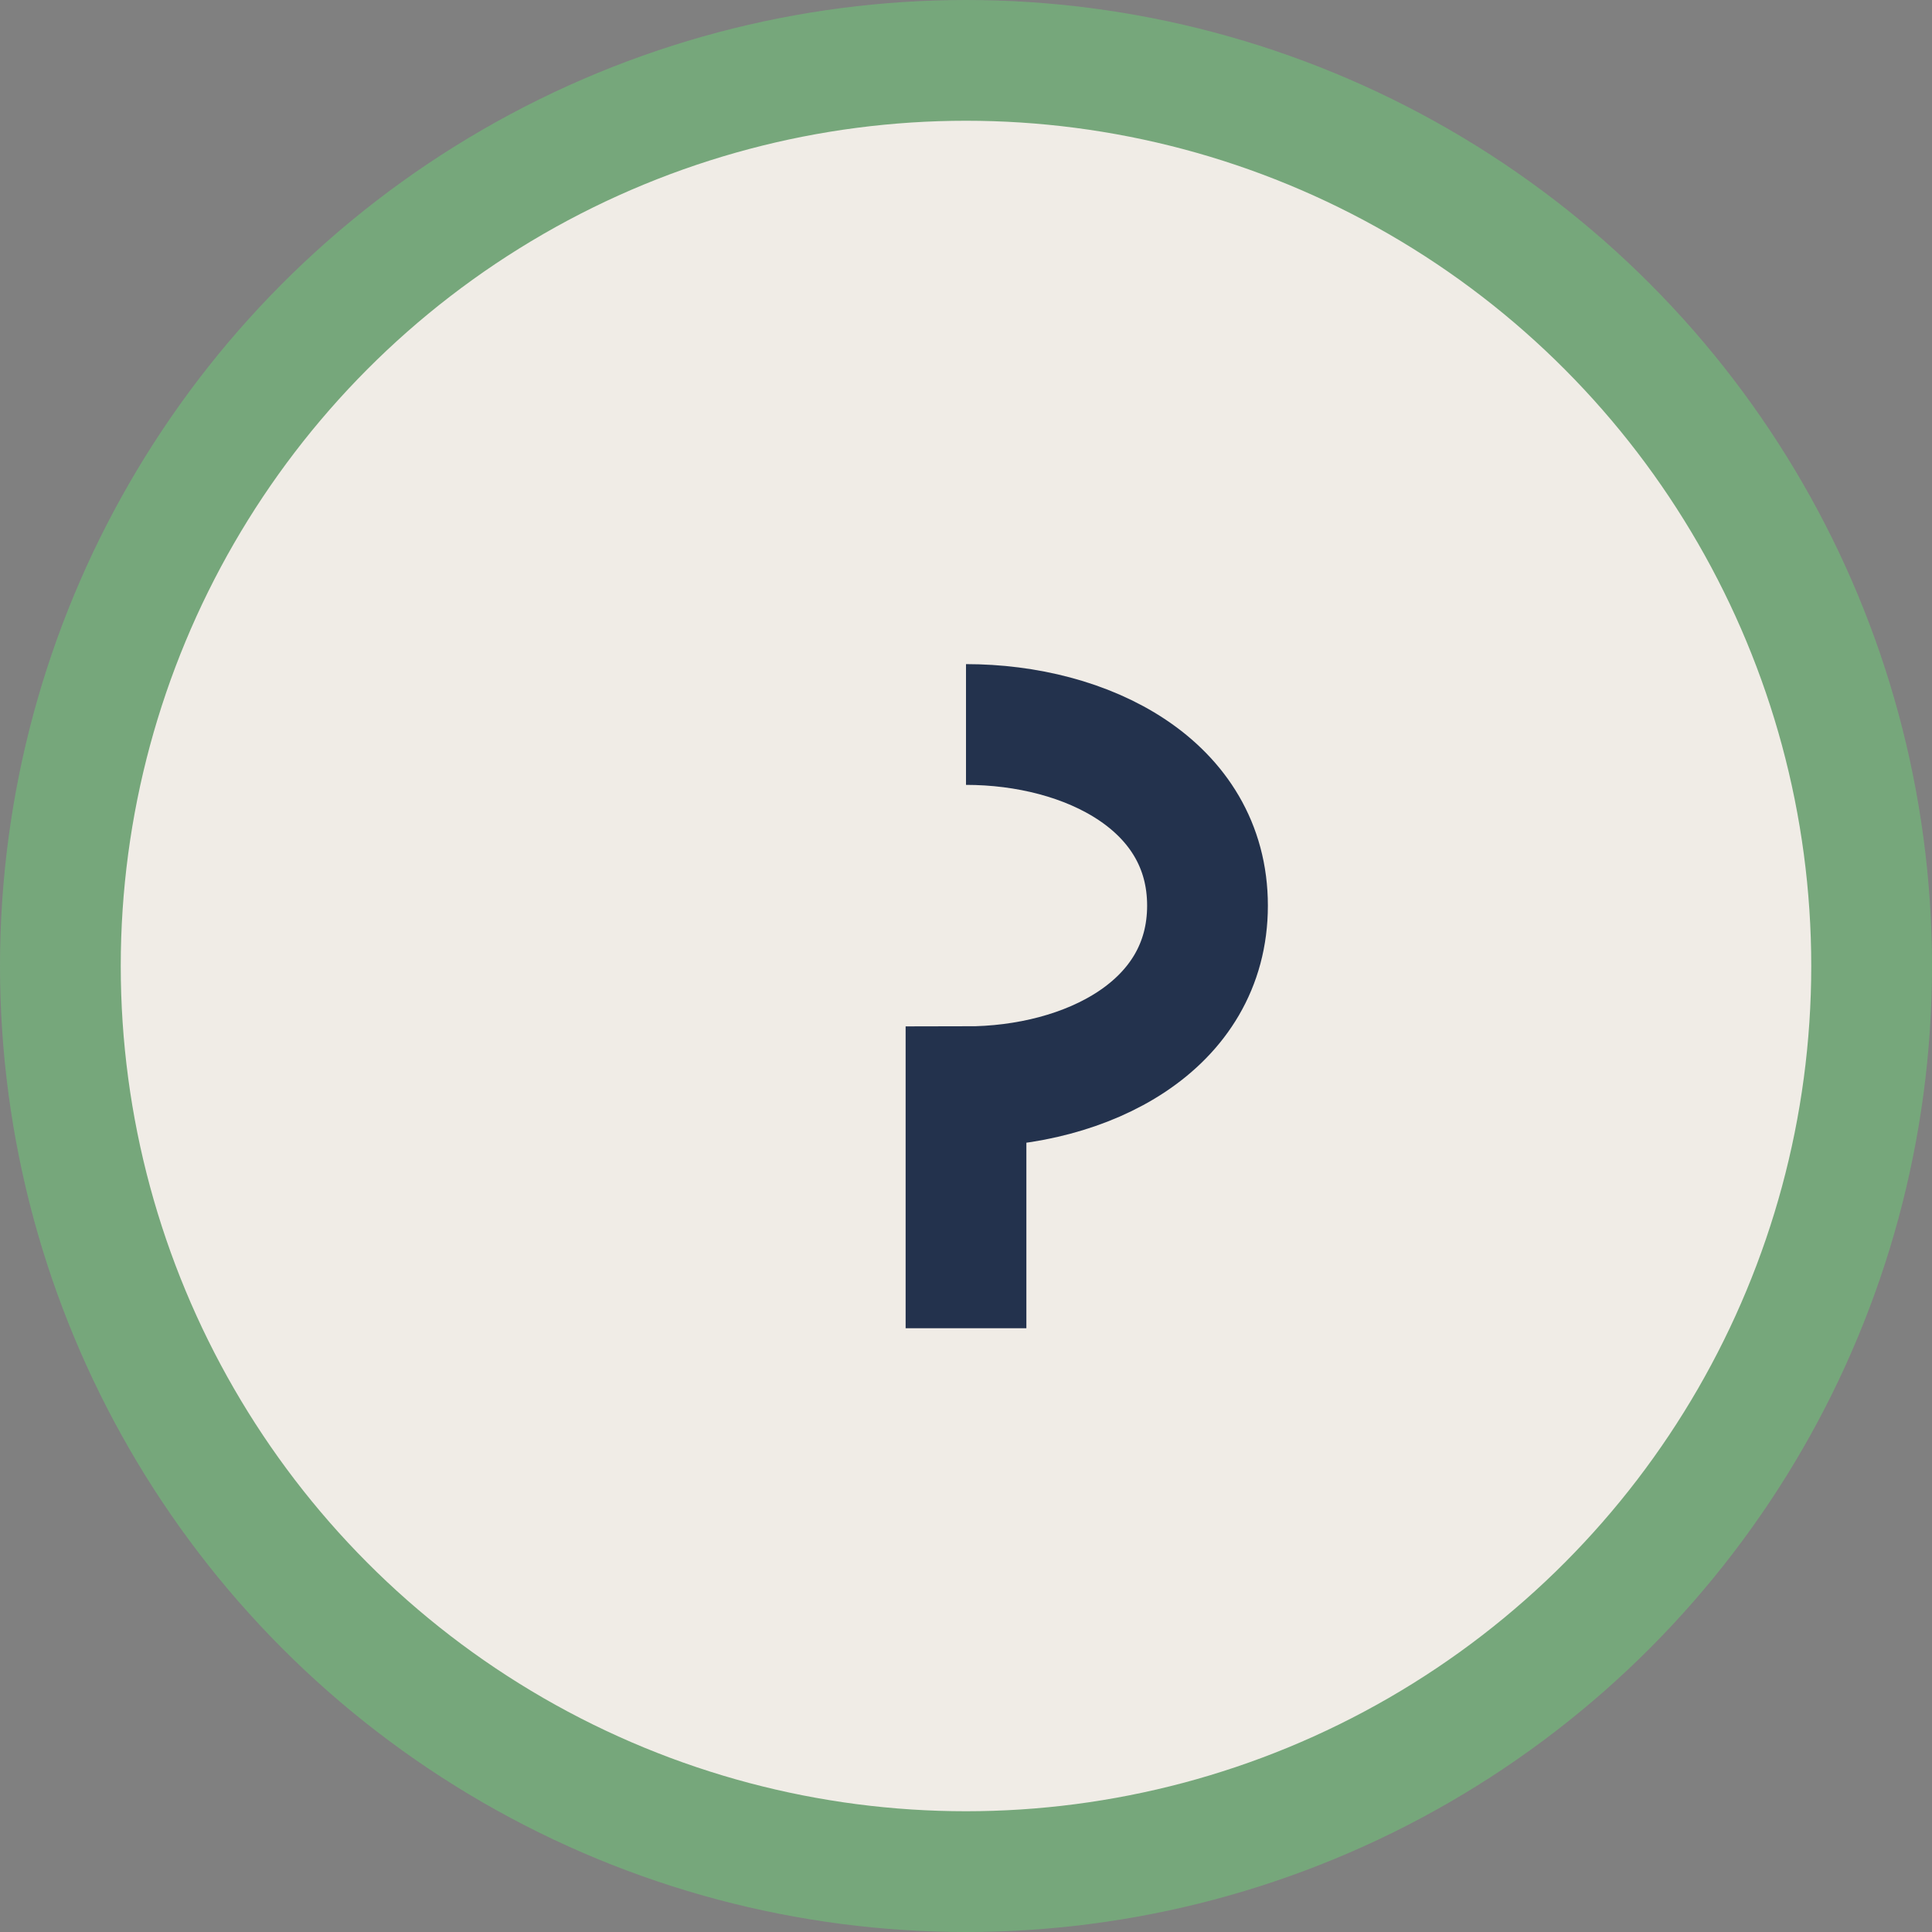<?xml version="1.0" encoding="UTF-8"?>
<svg xmlns="http://www.w3.org/2000/svg" width="32" height="32" viewBox="0 0 32 32"><rect x="0" y="0" width="32" height="32" fill="#808080" stroke="none"/><circle cx="16" cy="16" r="15" fill="#F0ECE6" stroke="#76A77B" stroke-width="2"/><path d="M16 12c2 0 4 1 4 3s-2 3-4 3v4" fill="none" stroke="#23324D" stroke-width="2"/></svg>